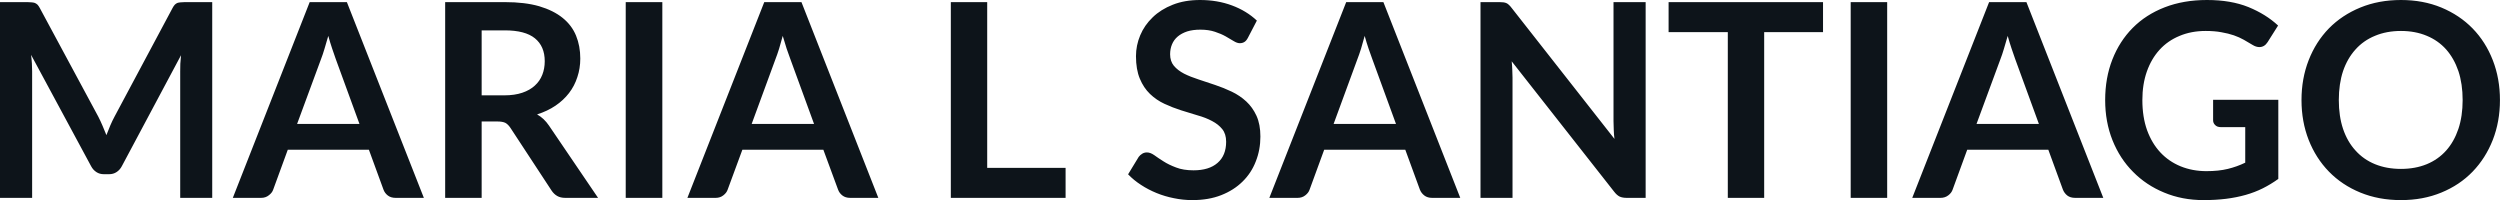 <svg fill="#0d141a" viewBox="0 0 212.394 16.997" height="100%" width="100%" xmlns="http://www.w3.org/2000/svg"><path preserveAspectRatio="none" d="M8.35 9.91L8.35 9.91Q8.54 10.28 8.71 10.68Q8.88 11.07 9.04 11.48L9.04 11.48Q9.20 11.06 9.37 10.66Q9.54 10.26 9.74 9.89L9.74 9.89L14.66 0.68Q14.75 0.51 14.85 0.40Q14.95 0.30 15.07 0.25Q15.19 0.21 15.34 0.20Q15.49 0.18 15.70 0.18L15.70 0.18L18.03 0.18L18.03 16.81L15.31 16.81L15.31 6.07Q15.31 5.77 15.32 5.42Q15.34 5.06 15.38 4.69L15.38 4.69L10.35 14.12Q10.18 14.44 9.90 14.62Q9.63 14.80 9.26 14.80L9.26 14.80L8.83 14.80Q8.46 14.80 8.19 14.62Q7.91 14.44 7.74 14.12L7.74 14.12L2.64 4.66Q2.69 5.04 2.71 5.40Q2.73 5.76 2.73 6.07L2.73 6.07L2.73 16.81L0 16.81L0 0.18L2.33 0.18Q2.54 0.18 2.69 0.20Q2.84 0.21 2.96 0.25Q3.08 0.30 3.19 0.40Q3.29 0.51 3.38 0.68L3.38 0.68L8.35 9.91ZM29.47 0.18L36.01 16.81L33.61 16.81Q33.21 16.81 32.95 16.61Q32.69 16.41 32.58 16.11L32.58 16.11L31.34 12.72L24.45 12.72L23.21 16.11Q23.12 16.38 22.84 16.59Q22.57 16.81 22.18 16.81L22.18 16.81L19.78 16.81L26.31 0.18L29.47 0.18ZM27.27 5.03L25.24 10.53L30.54 10.53L28.52 5.00Q28.38 4.63 28.22 4.13Q28.05 3.63 27.89 3.05L27.89 3.05Q27.73 3.63 27.57 4.14Q27.42 4.65 27.27 5.03L27.27 5.03ZM42.24 10.32L40.92 10.32L40.92 16.81L37.82 16.81L37.82 0.18L42.89 0.18Q44.60 0.18 45.81 0.53Q47.02 0.89 47.80 1.52Q48.58 2.15 48.94 3.03Q49.30 3.91 49.30 4.97L49.30 4.97Q49.30 5.81 49.05 6.55Q48.81 7.30 48.34 7.91Q47.87 8.52 47.19 8.98Q46.51 9.44 45.63 9.72L45.63 9.72Q46.22 10.05 46.64 10.67L46.64 10.67L50.81 16.81L48.02 16.81Q47.62 16.81 47.34 16.65Q47.06 16.49 46.86 16.19L46.86 16.19L43.37 10.87Q43.17 10.57 42.94 10.44Q42.70 10.32 42.24 10.32L42.24 10.32ZM40.92 2.58L40.92 8.10L42.85 8.10Q43.72 8.10 44.37 7.88Q45.02 7.66 45.44 7.27Q45.86 6.89 46.07 6.36Q46.28 5.83 46.28 5.20L46.28 5.20Q46.28 3.93 45.44 3.25Q44.61 2.58 42.89 2.58L42.89 2.58L40.92 2.58ZM56.27 0.18L56.27 16.81L53.16 16.81L53.16 0.18L56.27 0.18ZM68.09 0.18L74.62 16.81L72.23 16.81Q71.83 16.81 71.57 16.61Q71.31 16.41 71.20 16.11L71.20 16.11L69.95 12.72L63.07 12.72L61.82 16.11Q61.73 16.38 61.46 16.59Q61.19 16.81 60.80 16.81L60.80 16.81L58.40 16.81L64.93 0.18L68.09 0.18ZM65.88 5.03L63.86 10.53L69.16 10.53L67.14 5.00Q67.00 4.63 66.83 4.13Q66.67 3.63 66.50 3.05L66.50 3.05Q66.34 3.63 66.19 4.14Q66.03 4.65 65.88 5.03L65.88 5.03ZM83.87 0.18L83.87 14.26L90.53 14.26L90.53 16.81L80.78 16.81L80.78 0.18L83.87 0.18ZM106.78 1.75L106.02 3.21Q105.89 3.46 105.73 3.56Q105.56 3.67 105.33 3.67L105.33 3.67Q105.10 3.67 104.81 3.49Q104.52 3.31 104.13 3.09Q103.74 2.87 103.22 2.70Q102.69 2.52 101.98 2.52L101.98 2.52Q101.34 2.52 100.86 2.67Q100.38 2.83 100.06 3.10Q99.73 3.38 99.57 3.77Q99.41 4.15 99.41 4.61L99.41 4.61Q99.41 5.20 99.73 5.59Q100.06 5.98 100.60 6.26Q101.14 6.53 101.83 6.75Q102.52 6.97 103.24 7.22Q103.96 7.46 104.65 7.79Q105.34 8.12 105.88 8.62Q106.42 9.12 106.75 9.84Q107.08 10.57 107.08 11.60L107.08 11.60Q107.08 12.73 106.69 13.71Q106.31 14.70 105.56 15.43Q104.82 16.16 103.75 16.58Q102.68 17.00 101.30 17.00L101.30 17.00Q100.51 17.00 99.74 16.84Q98.97 16.69 98.26 16.40Q97.55 16.11 96.94 15.71Q96.32 15.31 95.84 14.81L95.84 14.81L96.74 13.33Q96.86 13.17 97.04 13.06Q97.22 12.95 97.44 12.95L97.44 12.95Q97.73 12.95 98.06 13.18Q98.39 13.42 98.85 13.71Q99.30 14.00 99.92 14.23Q100.53 14.47 101.40 14.47L101.40 14.47Q102.72 14.47 103.44 13.84Q104.17 13.21 104.17 12.04L104.17 12.04Q104.17 11.38 103.84 10.97Q103.51 10.56 102.97 10.28Q102.43 9.99 101.74 9.80Q101.05 9.60 100.34 9.37Q99.62 9.14 98.93 8.82Q98.24 8.50 97.70 7.98Q97.16 7.46 96.84 6.69Q96.51 5.91 96.51 4.77L96.51 4.77Q96.51 3.86 96.87 3.00Q97.23 2.14 97.93 1.47Q98.62 0.80 99.64 0.40Q100.65 0 101.95 0L101.95 0Q103.42 0 104.66 0.46Q105.90 0.92 106.78 1.75L106.78 1.75ZM117.53 0.18L124.06 16.81L121.67 16.81Q121.27 16.81 121.01 16.61Q120.75 16.41 120.63 16.11L120.63 16.11L119.39 12.72L112.50 12.72L111.26 16.11Q111.17 16.38 110.90 16.59Q110.63 16.81 110.24 16.81L110.24 16.81L107.84 16.81L114.37 0.18L117.53 0.18ZM115.32 5.03L113.30 10.53L118.60 10.53L116.58 5.00Q116.44 4.63 116.27 4.13Q116.10 3.63 115.94 3.05L115.94 3.05Q115.78 3.63 115.63 4.14Q115.47 4.65 115.32 5.03L115.32 5.03ZM127.40 0.18L127.40 0.18Q127.60 0.18 127.74 0.20Q127.88 0.22 127.99 0.27Q128.10 0.32 128.20 0.42Q128.31 0.52 128.43 0.68L128.43 0.68L137.16 11.80Q137.11 11.40 137.10 11.01Q137.08 10.63 137.08 10.29L137.08 10.29L137.08 0.18L139.81 0.18L139.81 16.81L138.21 16.81Q137.84 16.81 137.60 16.70Q137.36 16.58 137.13 16.28L137.13 16.28L128.43 5.21Q128.47 5.58 128.48 5.94Q128.50 6.30 128.50 6.60L128.50 6.60L128.50 16.81L125.78 16.81L125.78 0.18L127.40 0.18ZM141.76 0.18L154.88 0.18L154.88 2.73L149.88 2.73L149.88 16.81L146.79 16.81L146.79 2.73L141.76 2.73L141.76 0.18ZM160.33 0.18L160.33 16.81L157.23 16.81L157.23 0.18L160.33 0.18ZM172.16 0.18L178.69 16.81L176.30 16.81Q175.89 16.81 175.63 16.61Q175.38 16.41 175.26 16.11L175.26 16.11L174.02 12.72L167.13 12.72L165.89 16.11Q165.80 16.38 165.53 16.59Q165.25 16.81 164.86 16.81L164.86 16.81L162.46 16.81L168.99 0.18L172.16 0.18ZM169.95 5.03L167.92 10.53L173.22 10.53L171.20 5.00Q171.06 4.63 170.90 4.13Q170.73 3.63 170.57 3.05L170.57 3.05Q170.41 3.63 170.25 4.14Q170.10 4.65 169.95 5.03L169.95 5.03ZM187.45 14.54L187.45 14.54Q188.50 14.54 189.27 14.35Q190.05 14.16 190.75 13.82L190.75 13.82L190.75 10.80L188.67 10.80Q188.37 10.80 188.20 10.63Q188.02 10.46 188.02 10.22L188.02 10.22L188.02 8.48L193.56 8.48L193.56 15.20Q192.92 15.66 192.24 16.00Q191.56 16.34 190.78 16.56Q190.00 16.78 189.12 16.89Q188.23 17.00 187.21 17.00L187.21 17.00Q185.39 17.00 183.86 16.36Q182.33 15.73 181.22 14.60Q180.10 13.48 179.47 11.91Q178.85 10.35 178.85 8.50L178.85 8.50Q178.85 6.62 179.46 5.06Q180.07 3.50 181.19 2.37Q182.31 1.24 183.91 0.62Q185.51 0 187.50 0L187.50 0Q189.53 0 191.02 0.60Q192.51 1.21 193.54 2.17L193.54 2.17L192.65 3.58Q192.38 4.00 191.95 4.00L191.95 4.00Q191.67 4.00 191.38 3.82L191.38 3.82Q191.01 3.60 190.63 3.38Q190.24 3.16 189.78 3.00Q189.31 2.84 188.73 2.74Q188.15 2.63 187.39 2.63L187.39 2.63Q186.16 2.63 185.17 3.05Q184.17 3.46 183.47 4.23Q182.77 5.00 182.39 6.08Q182.01 7.16 182.01 8.50L182.01 8.50Q182.01 9.94 182.41 11.06Q182.82 12.18 183.54 12.95Q184.26 13.72 185.26 14.13Q186.27 14.54 187.45 14.54ZM212.39 8.50L212.39 8.50Q212.39 10.33 211.78 11.89Q211.17 13.44 210.07 14.58Q208.97 15.72 207.41 16.36Q205.86 17.00 203.98 17.00L203.98 17.00Q202.09 17.00 200.53 16.36Q198.97 15.72 197.86 14.58Q196.75 13.44 196.14 11.89Q195.53 10.33 195.53 8.50L195.53 8.50Q195.53 6.67 196.14 5.11Q196.75 3.55 197.86 2.41Q198.97 1.28 200.53 0.64Q202.09 0 203.98 0L203.98 0Q205.86 0 207.41 0.64Q208.97 1.29 210.07 2.42Q211.17 3.55 211.78 5.11Q212.39 6.67 212.39 8.50ZM209.22 8.50L209.22 8.50Q209.22 7.13 208.86 6.04Q208.49 4.96 207.82 4.20Q207.14 3.44 206.17 3.04Q205.19 2.63 203.98 2.63L203.98 2.63Q202.76 2.63 201.78 3.04Q200.80 3.44 200.12 4.20Q199.43 4.96 199.06 6.04Q198.70 7.13 198.70 8.50L198.70 8.50Q198.70 9.87 199.06 10.95Q199.43 12.04 200.12 12.79Q200.80 13.55 201.78 13.95Q202.76 14.35 203.98 14.35L203.98 14.35Q205.19 14.35 206.17 13.95Q207.14 13.55 207.82 12.79Q208.49 12.04 208.86 10.95Q209.22 9.87 209.22 8.50Z"></path></svg>